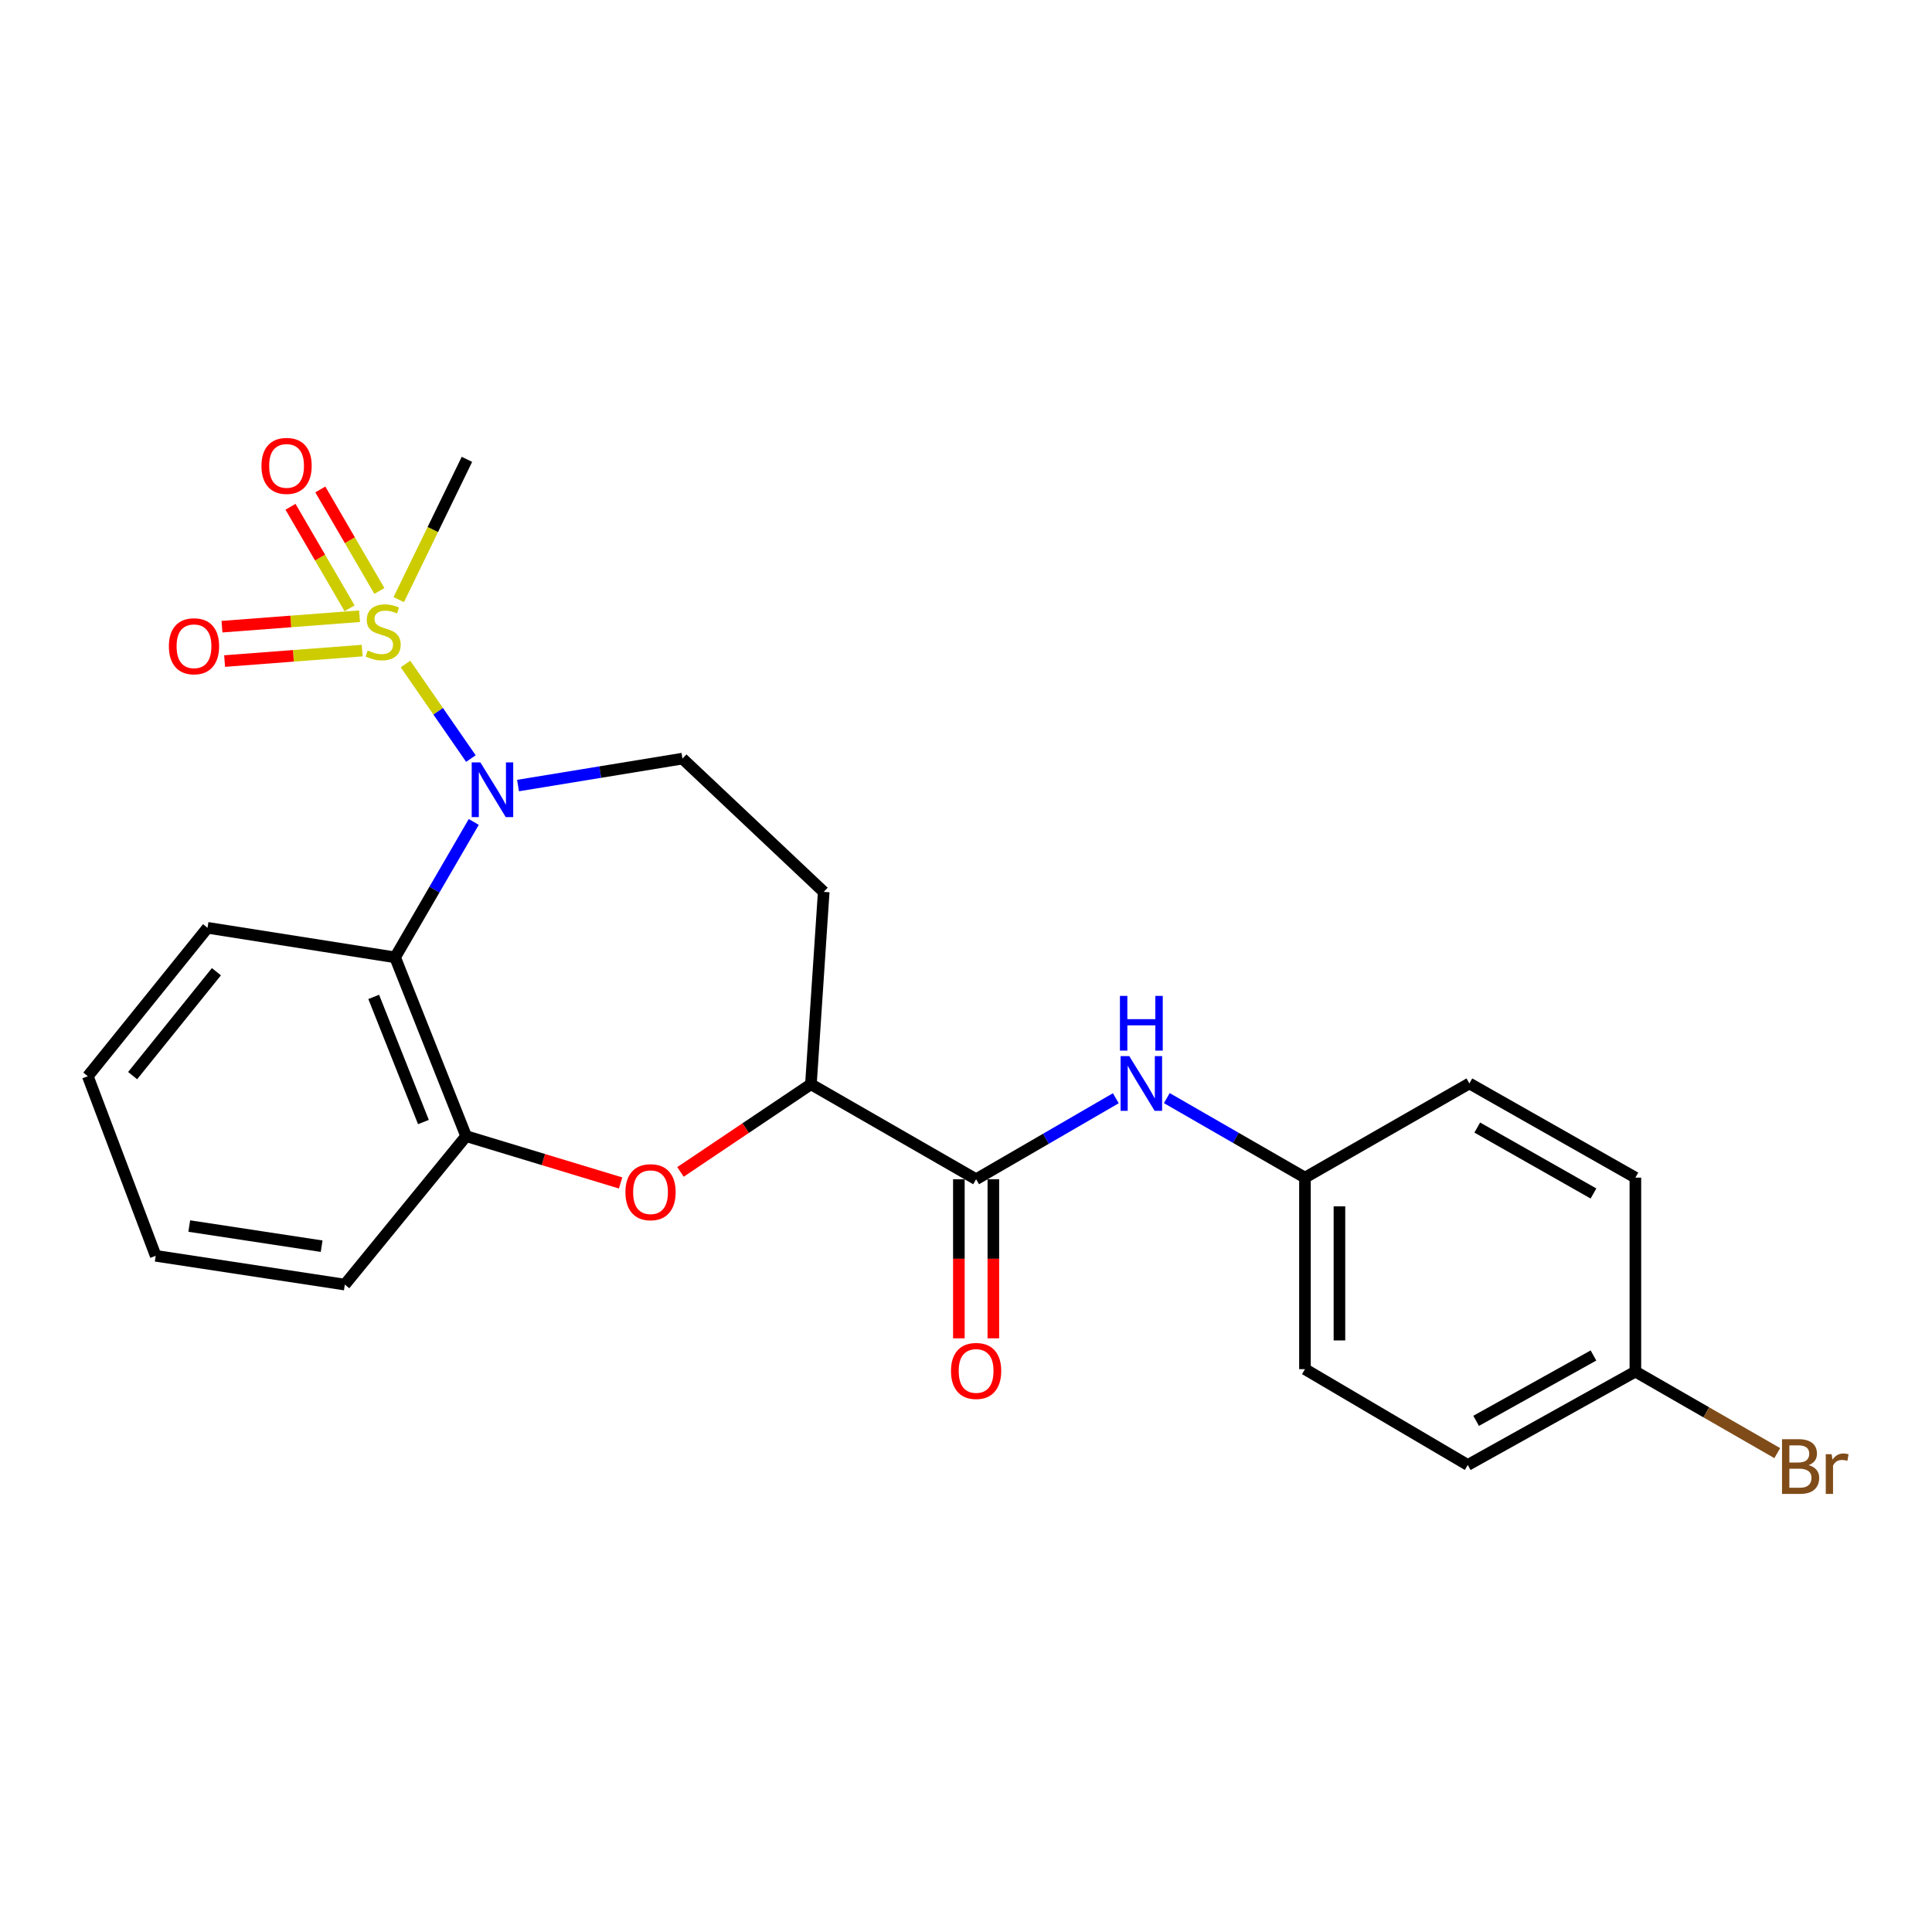 <?xml version='1.0' encoding='iso-8859-1'?>
<svg version='1.1' baseProfile='full'
              xmlns='http://www.w3.org/2000/svg'
                      xmlns:rdkit='http://www.rdkit.org/xml'
                      xmlns:xlink='http://www.w3.org/1999/xlink'
                  xml:space='preserve'
width='1000px' height='1000px' viewBox='0 0 1000 1000'>
<!-- END OF HEADER -->
<rect style='opacity:1.0;fill:#FFFFFF;stroke:none' width='1000' height='1000' x='0' y='0'> </rect>
<path class='bond-0' d='M 209.884,343.695 L 226.81,368.163' style='fill:none;fill-rule:evenodd;stroke:#CCCC00;stroke-width:6px;stroke-linecap:butt;stroke-linejoin:miter;stroke-opacity:1' />
<path class='bond-0' d='M 226.81,368.163 L 243.736,392.631' style='fill:none;fill-rule:evenodd;stroke:#0000FF;stroke-width:6px;stroke-linecap:butt;stroke-linejoin:miter;stroke-opacity:1' />
<path class='bond-8' d='M 196.368,305.882 L 181.082,279.611' style='fill:none;fill-rule:evenodd;stroke:#CCCC00;stroke-width:6px;stroke-linecap:butt;stroke-linejoin:miter;stroke-opacity:1' />
<path class='bond-8' d='M 181.082,279.611 L 165.796,253.341' style='fill:none;fill-rule:evenodd;stroke:#FF0000;stroke-width:6px;stroke-linecap:butt;stroke-linejoin:miter;stroke-opacity:1' />
<path class='bond-8' d='M 180.943,314.857 L 165.657,288.587' style='fill:none;fill-rule:evenodd;stroke:#CCCC00;stroke-width:6px;stroke-linecap:butt;stroke-linejoin:miter;stroke-opacity:1' />
<path class='bond-8' d='M 165.657,288.587 L 150.371,262.317' style='fill:none;fill-rule:evenodd;stroke:#FF0000;stroke-width:6px;stroke-linecap:butt;stroke-linejoin:miter;stroke-opacity:1' />
<path class='bond-9' d='M 186.106,318.954 L 150.503,321.662' style='fill:none;fill-rule:evenodd;stroke:#CCCC00;stroke-width:6px;stroke-linecap:butt;stroke-linejoin:miter;stroke-opacity:1' />
<path class='bond-9' d='M 150.503,321.662 L 114.9,324.369' style='fill:none;fill-rule:evenodd;stroke:#FF0000;stroke-width:6px;stroke-linecap:butt;stroke-linejoin:miter;stroke-opacity:1' />
<path class='bond-9' d='M 187.459,336.749 L 151.856,339.457' style='fill:none;fill-rule:evenodd;stroke:#CCCC00;stroke-width:6px;stroke-linecap:butt;stroke-linejoin:miter;stroke-opacity:1' />
<path class='bond-9' d='M 151.856,339.457 L 116.253,342.164' style='fill:none;fill-rule:evenodd;stroke:#FF0000;stroke-width:6px;stroke-linecap:butt;stroke-linejoin:miter;stroke-opacity:1' />
<path class='bond-13' d='M 206.386,310.374 L 224.035,274.064' style='fill:none;fill-rule:evenodd;stroke:#CCCC00;stroke-width:6px;stroke-linecap:butt;stroke-linejoin:miter;stroke-opacity:1' />
<path class='bond-13' d='M 224.035,274.064 L 241.684,237.753' style='fill:none;fill-rule:evenodd;stroke:#000000;stroke-width:6px;stroke-linecap:butt;stroke-linejoin:miter;stroke-opacity:1' />
<path class='bond-1' d='M 245.217,425.438 L 224.861,460.48' style='fill:none;fill-rule:evenodd;stroke:#0000FF;stroke-width:6px;stroke-linecap:butt;stroke-linejoin:miter;stroke-opacity:1' />
<path class='bond-1' d='M 224.861,460.48 L 204.504,495.522' style='fill:none;fill-rule:evenodd;stroke:#000000;stroke-width:6px;stroke-linecap:butt;stroke-linejoin:miter;stroke-opacity:1' />
<path class='bond-6' d='M 268.131,406.602 L 310.687,399.63' style='fill:none;fill-rule:evenodd;stroke:#0000FF;stroke-width:6px;stroke-linecap:butt;stroke-linejoin:miter;stroke-opacity:1' />
<path class='bond-6' d='M 310.687,399.63 L 353.242,392.658' style='fill:none;fill-rule:evenodd;stroke:#000000;stroke-width:6px;stroke-linecap:butt;stroke-linejoin:miter;stroke-opacity:1' />
<path class='bond-4' d='M 204.504,495.522 L 241.267,588.064' style='fill:none;fill-rule:evenodd;stroke:#000000;stroke-width:6px;stroke-linecap:butt;stroke-linejoin:miter;stroke-opacity:1' />
<path class='bond-4' d='M 193.433,515.992 L 219.167,580.772' style='fill:none;fill-rule:evenodd;stroke:#000000;stroke-width:6px;stroke-linecap:butt;stroke-linejoin:miter;stroke-opacity:1' />
<path class='bond-16' d='M 204.504,495.522 L 107.421,480.234' style='fill:none;fill-rule:evenodd;stroke:#000000;stroke-width:6px;stroke-linecap:butt;stroke-linejoin:miter;stroke-opacity:1' />
<path class='bond-2' d='M 321.221,612.299 L 281.244,600.182' style='fill:none;fill-rule:evenodd;stroke:#FF0000;stroke-width:6px;stroke-linecap:butt;stroke-linejoin:miter;stroke-opacity:1' />
<path class='bond-2' d='M 281.244,600.182 L 241.267,588.064' style='fill:none;fill-rule:evenodd;stroke:#000000;stroke-width:6px;stroke-linecap:butt;stroke-linejoin:miter;stroke-opacity:1' />
<path class='bond-24' d='M 352.215,606.578 L 385.972,583.892' style='fill:none;fill-rule:evenodd;stroke:#FF0000;stroke-width:6px;stroke-linecap:butt;stroke-linejoin:miter;stroke-opacity:1' />
<path class='bond-24' d='M 385.972,583.892 L 419.729,561.206' style='fill:none;fill-rule:evenodd;stroke:#000000;stroke-width:6px;stroke-linecap:butt;stroke-linejoin:miter;stroke-opacity:1' />
<path class='bond-3' d='M 505.233,610.372 L 419.729,561.206' style='fill:none;fill-rule:evenodd;stroke:#000000;stroke-width:6px;stroke-linecap:butt;stroke-linejoin:miter;stroke-opacity:1' />
<path class='bond-7' d='M 505.233,610.372 L 541.389,589.411' style='fill:none;fill-rule:evenodd;stroke:#000000;stroke-width:6px;stroke-linecap:butt;stroke-linejoin:miter;stroke-opacity:1' />
<path class='bond-7' d='M 541.389,589.411 L 577.544,568.449' style='fill:none;fill-rule:evenodd;stroke:#0000FF;stroke-width:6px;stroke-linecap:butt;stroke-linejoin:miter;stroke-opacity:1' />
<path class='bond-11' d='M 496.31,610.372 L 496.31,651.546' style='fill:none;fill-rule:evenodd;stroke:#000000;stroke-width:6px;stroke-linecap:butt;stroke-linejoin:miter;stroke-opacity:1' />
<path class='bond-11' d='M 496.31,651.546 L 496.31,692.719' style='fill:none;fill-rule:evenodd;stroke:#FF0000;stroke-width:6px;stroke-linecap:butt;stroke-linejoin:miter;stroke-opacity:1' />
<path class='bond-11' d='M 514.156,610.372 L 514.156,651.546' style='fill:none;fill-rule:evenodd;stroke:#000000;stroke-width:6px;stroke-linecap:butt;stroke-linejoin:miter;stroke-opacity:1' />
<path class='bond-11' d='M 514.156,651.546 L 514.156,692.719' style='fill:none;fill-rule:evenodd;stroke:#FF0000;stroke-width:6px;stroke-linecap:butt;stroke-linejoin:miter;stroke-opacity:1' />
<path class='bond-21' d='M 241.267,588.064 L 178.478,664.902' style='fill:none;fill-rule:evenodd;stroke:#000000;stroke-width:6px;stroke-linecap:butt;stroke-linejoin:miter;stroke-opacity:1' />
<path class='bond-5' d='M 419.729,561.206 L 426.352,461.644' style='fill:none;fill-rule:evenodd;stroke:#000000;stroke-width:6px;stroke-linecap:butt;stroke-linejoin:miter;stroke-opacity:1' />
<path class='bond-10' d='M 353.242,392.658 L 426.352,461.644' style='fill:none;fill-rule:evenodd;stroke:#000000;stroke-width:6px;stroke-linecap:butt;stroke-linejoin:miter;stroke-opacity:1' />
<path class='bond-12' d='M 603.939,568.378 L 639.692,588.959' style='fill:none;fill-rule:evenodd;stroke:#0000FF;stroke-width:6px;stroke-linecap:butt;stroke-linejoin:miter;stroke-opacity:1' />
<path class='bond-12' d='M 639.692,588.959 L 675.446,609.539' style='fill:none;fill-rule:evenodd;stroke:#000000;stroke-width:6px;stroke-linecap:butt;stroke-linejoin:miter;stroke-opacity:1' />
<path class='bond-17' d='M 675.446,609.539 L 760.543,560.789' style='fill:none;fill-rule:evenodd;stroke:#000000;stroke-width:6px;stroke-linecap:butt;stroke-linejoin:miter;stroke-opacity:1' />
<path class='bond-18' d='M 675.446,609.539 L 675.446,708.675' style='fill:none;fill-rule:evenodd;stroke:#000000;stroke-width:6px;stroke-linecap:butt;stroke-linejoin:miter;stroke-opacity:1' />
<path class='bond-18' d='M 693.292,624.41 L 693.292,693.805' style='fill:none;fill-rule:evenodd;stroke:#000000;stroke-width:6px;stroke-linecap:butt;stroke-linejoin:miter;stroke-opacity:1' />
<path class='bond-14' d='M 846.472,709.934 L 759.71,758.268' style='fill:none;fill-rule:evenodd;stroke:#000000;stroke-width:6px;stroke-linecap:butt;stroke-linejoin:miter;stroke-opacity:1' />
<path class='bond-14' d='M 824.773,701.594 L 764.039,735.428' style='fill:none;fill-rule:evenodd;stroke:#000000;stroke-width:6px;stroke-linecap:butt;stroke-linejoin:miter;stroke-opacity:1' />
<path class='bond-15' d='M 846.472,709.934 L 883.191,731.035' style='fill:none;fill-rule:evenodd;stroke:#000000;stroke-width:6px;stroke-linecap:butt;stroke-linejoin:miter;stroke-opacity:1' />
<path class='bond-15' d='M 883.191,731.035 L 919.909,752.136' style='fill:none;fill-rule:evenodd;stroke:#7F4C19;stroke-width:6px;stroke-linecap:butt;stroke-linejoin:miter;stroke-opacity:1' />
<path class='bond-26' d='M 846.472,709.934 L 846.472,609.539' style='fill:none;fill-rule:evenodd;stroke:#000000;stroke-width:6px;stroke-linecap:butt;stroke-linejoin:miter;stroke-opacity:1' />
<path class='bond-22' d='M 107.421,480.234 L 45.455,557.062' style='fill:none;fill-rule:evenodd;stroke:#000000;stroke-width:6px;stroke-linecap:butt;stroke-linejoin:miter;stroke-opacity:1' />
<path class='bond-22' d='M 112.017,502.962 L 68.641,556.741' style='fill:none;fill-rule:evenodd;stroke:#000000;stroke-width:6px;stroke-linecap:butt;stroke-linejoin:miter;stroke-opacity:1' />
<path class='bond-19' d='M 760.543,560.789 L 846.472,609.539' style='fill:none;fill-rule:evenodd;stroke:#000000;stroke-width:6px;stroke-linecap:butt;stroke-linejoin:miter;stroke-opacity:1' />
<path class='bond-19' d='M 764.626,583.624 L 824.777,617.749' style='fill:none;fill-rule:evenodd;stroke:#000000;stroke-width:6px;stroke-linecap:butt;stroke-linejoin:miter;stroke-opacity:1' />
<path class='bond-20' d='M 675.446,708.675 L 759.71,758.268' style='fill:none;fill-rule:evenodd;stroke:#000000;stroke-width:6px;stroke-linecap:butt;stroke-linejoin:miter;stroke-opacity:1' />
<path class='bond-25' d='M 178.478,664.902 L 80.592,650.011' style='fill:none;fill-rule:evenodd;stroke:#000000;stroke-width:6px;stroke-linecap:butt;stroke-linejoin:miter;stroke-opacity:1' />
<path class='bond-25' d='M 166.479,645.025 L 97.959,634.601' style='fill:none;fill-rule:evenodd;stroke:#000000;stroke-width:6px;stroke-linecap:butt;stroke-linejoin:miter;stroke-opacity:1' />
<path class='bond-23' d='M 45.455,557.062 L 80.592,650.011' style='fill:none;fill-rule:evenodd;stroke:#000000;stroke-width:6px;stroke-linecap:butt;stroke-linejoin:miter;stroke-opacity:1' />
<path  class='atom-0' d='M 190.317 336.694
Q 190.637 336.814, 191.957 337.374
Q 193.277 337.934, 194.717 338.294
Q 196.197 338.614, 197.637 338.614
Q 200.317 338.614, 201.877 337.334
Q 203.437 336.014, 203.437 333.734
Q 203.437 332.174, 202.637 331.214
Q 201.877 330.254, 200.677 329.734
Q 199.477 329.214, 197.477 328.614
Q 194.957 327.854, 193.437 327.134
Q 191.957 326.414, 190.877 324.894
Q 189.837 323.374, 189.837 320.814
Q 189.837 317.254, 192.237 315.054
Q 194.677 312.854, 199.477 312.854
Q 202.757 312.854, 206.477 314.414
L 205.557 317.494
Q 202.157 316.094, 199.597 316.094
Q 196.837 316.094, 195.317 317.254
Q 193.797 318.374, 193.837 320.334
Q 193.837 321.854, 194.597 322.774
Q 195.397 323.694, 196.517 324.214
Q 197.677 324.734, 199.597 325.334
Q 202.157 326.134, 203.677 326.934
Q 205.197 327.734, 206.277 329.374
Q 207.397 330.974, 207.397 333.734
Q 207.397 337.654, 204.757 339.774
Q 202.157 341.854, 197.797 341.854
Q 195.277 341.854, 193.357 341.294
Q 191.477 340.774, 189.237 339.854
L 190.317 336.694
' fill='#CCCC00'/>
<path  class='atom-1' d='M 248.64 394.609
L 257.92 409.609
Q 258.84 411.089, 260.32 413.769
Q 261.8 416.449, 261.88 416.609
L 261.88 394.609
L 265.64 394.609
L 265.64 422.929
L 261.76 422.929
L 251.8 406.529
Q 250.64 404.609, 249.4 402.409
Q 248.2 400.209, 247.84 399.529
L 247.84 422.929
L 244.16 422.929
L 244.16 394.609
L 248.64 394.609
' fill='#0000FF'/>
<path  class='atom-3' d='M 323.715 617.075
Q 323.715 610.275, 327.075 606.475
Q 330.435 602.675, 336.715 602.675
Q 342.995 602.675, 346.355 606.475
Q 349.715 610.275, 349.715 617.075
Q 349.715 623.955, 346.315 627.875
Q 342.915 631.755, 336.715 631.755
Q 330.475 631.755, 327.075 627.875
Q 323.715 623.995, 323.715 617.075
M 336.715 628.555
Q 341.035 628.555, 343.355 625.675
Q 345.715 622.755, 345.715 617.075
Q 345.715 611.515, 343.355 608.715
Q 341.035 605.875, 336.715 605.875
Q 332.395 605.875, 330.035 608.675
Q 327.715 611.475, 327.715 617.075
Q 327.715 622.795, 330.035 625.675
Q 332.395 628.555, 336.715 628.555
' fill='#FF0000'/>
<path  class='atom-8' d='M 584.496 546.629
L 593.776 561.629
Q 594.696 563.109, 596.176 565.789
Q 597.656 568.469, 597.736 568.629
L 597.736 546.629
L 601.496 546.629
L 601.496 574.949
L 597.616 574.949
L 587.656 558.549
Q 586.496 556.629, 585.256 554.429
Q 584.056 552.229, 583.696 551.549
L 583.696 574.949
L 580.016 574.949
L 580.016 546.629
L 584.496 546.629
' fill='#0000FF'/>
<path  class='atom-8' d='M 579.676 515.477
L 583.516 515.477
L 583.516 527.517
L 597.996 527.517
L 597.996 515.477
L 601.836 515.477
L 601.836 543.797
L 597.996 543.797
L 597.996 530.717
L 583.516 530.717
L 583.516 543.797
L 579.676 543.797
L 579.676 515.477
' fill='#0000FF'/>
<path  class='atom-9' d='M 135.328 241.145
Q 135.328 234.345, 138.688 230.545
Q 142.048 226.745, 148.328 226.745
Q 154.608 226.745, 157.968 230.545
Q 161.328 234.345, 161.328 241.145
Q 161.328 248.025, 157.928 251.945
Q 154.528 255.825, 148.328 255.825
Q 142.088 255.825, 138.688 251.945
Q 135.328 248.065, 135.328 241.145
M 148.328 252.625
Q 152.648 252.625, 154.968 249.745
Q 157.328 246.825, 157.328 241.145
Q 157.328 235.585, 154.968 232.785
Q 152.648 229.945, 148.328 229.945
Q 144.008 229.945, 141.648 232.745
Q 139.328 235.545, 139.328 241.145
Q 139.328 246.865, 141.648 249.745
Q 144.008 252.625, 148.328 252.625
' fill='#FF0000'/>
<path  class='atom-10' d='M 87.411 334.5
Q 87.411 327.7, 90.771 323.9
Q 94.131 320.1, 100.411 320.1
Q 106.691 320.1, 110.051 323.9
Q 113.411 327.7, 113.411 334.5
Q 113.411 341.38, 110.011 345.3
Q 106.611 349.18, 100.411 349.18
Q 94.171 349.18, 90.771 345.3
Q 87.411 341.42, 87.411 334.5
M 100.411 345.98
Q 104.731 345.98, 107.051 343.1
Q 109.411 340.18, 109.411 334.5
Q 109.411 328.94, 107.051 326.14
Q 104.731 323.3, 100.411 323.3
Q 96.091 323.3, 93.731 326.1
Q 91.411 328.9, 91.411 334.5
Q 91.411 340.22, 93.731 343.1
Q 96.091 345.98, 100.411 345.98
' fill='#FF0000'/>
<path  class='atom-12' d='M 492.233 709.598
Q 492.233 702.798, 495.593 698.998
Q 498.953 695.198, 505.233 695.198
Q 511.513 695.198, 514.873 698.998
Q 518.233 702.798, 518.233 709.598
Q 518.233 716.478, 514.833 720.398
Q 511.433 724.278, 505.233 724.278
Q 498.993 724.278, 495.593 720.398
Q 492.233 716.518, 492.233 709.598
M 505.233 721.078
Q 509.553 721.078, 511.873 718.198
Q 514.233 715.278, 514.233 709.598
Q 514.233 704.038, 511.873 701.238
Q 509.553 698.398, 505.233 698.398
Q 500.913 698.398, 498.553 701.198
Q 496.233 703.998, 496.233 709.598
Q 496.233 715.318, 498.553 718.198
Q 500.913 721.078, 505.233 721.078
' fill='#FF0000'/>
<path  class='atom-16' d='M 936.135 758.361
Q 938.855 759.121, 940.215 760.801
Q 941.615 762.441, 941.615 764.881
Q 941.615 768.801, 939.095 771.041
Q 936.615 773.241, 931.895 773.241
L 922.375 773.241
L 922.375 744.921
L 930.735 744.921
Q 935.575 744.921, 938.015 746.881
Q 940.455 748.841, 940.455 752.441
Q 940.455 756.721, 936.135 758.361
M 926.175 748.121
L 926.175 757.001
L 930.735 757.001
Q 933.535 757.001, 934.975 755.881
Q 936.455 754.721, 936.455 752.441
Q 936.455 748.121, 930.735 748.121
L 926.175 748.121
M 931.895 770.041
Q 934.655 770.041, 936.135 768.721
Q 937.615 767.401, 937.615 764.881
Q 937.615 762.561, 935.975 761.401
Q 934.375 760.201, 931.295 760.201
L 926.175 760.201
L 926.175 770.041
L 931.895 770.041
' fill='#7F4C19'/>
<path  class='atom-16' d='M 948.055 752.681
L 948.495 755.521
Q 950.655 752.321, 954.175 752.321
Q 955.295 752.321, 956.815 752.721
L 956.215 756.081
Q 954.495 755.681, 953.535 755.681
Q 951.855 755.681, 950.735 756.361
Q 949.655 757.001, 948.775 758.561
L 948.775 773.241
L 945.015 773.241
L 945.015 752.681
L 948.055 752.681
' fill='#7F4C19'/>
</svg>
